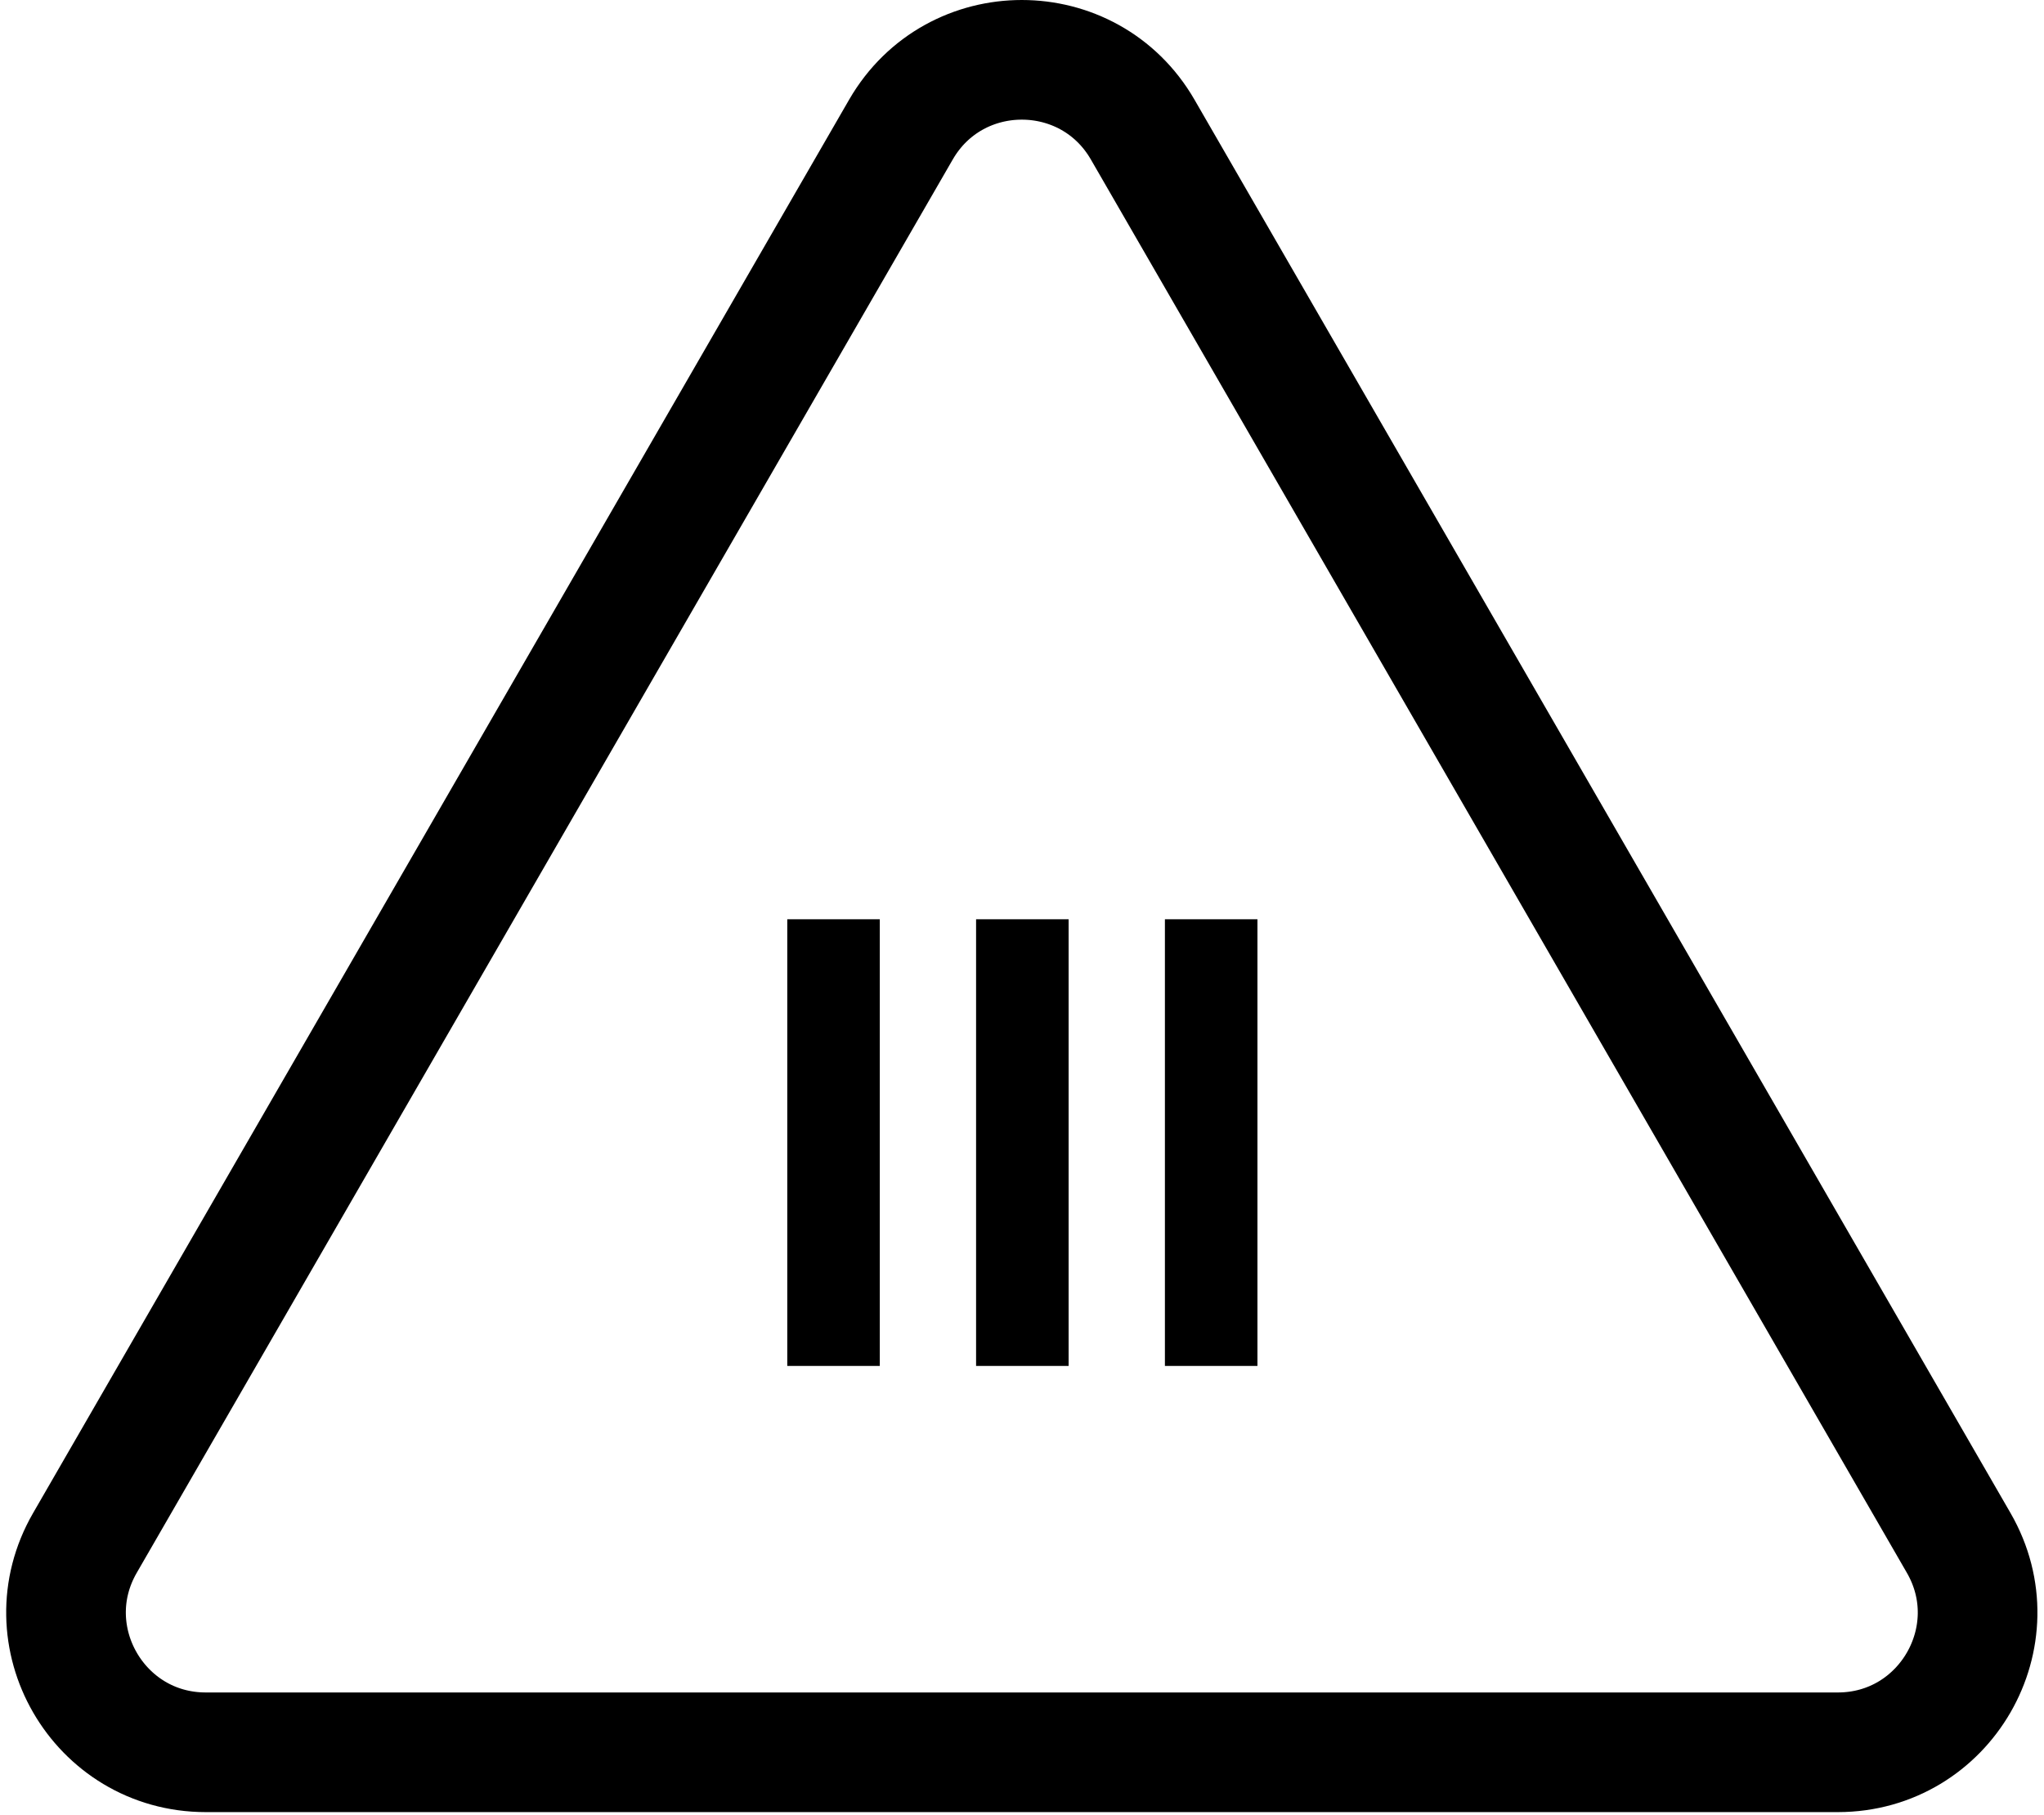 <svg width="205" height="182" viewBox="0 0 205 182" fill="none" xmlns="http://www.w3.org/2000/svg">
<path d="M114.605 13L196.444 154.75C201.833 164.083 195.097 175.75 184.32 175.75H20.641C9.864 175.75 3.128 164.083 8.517 154.75L90.356 13C95.745 3.667 109.216 3.667 114.605 13Z" stroke="black" stroke-width="12"/>
<path d="M78.958 92.2H88.238V137H78.958V92.2ZM97.895 92.2H107.175V137H97.895V92.2ZM116.833 92.2H126.113V137H116.833V92.2Z" fill="black"/>
</svg>
